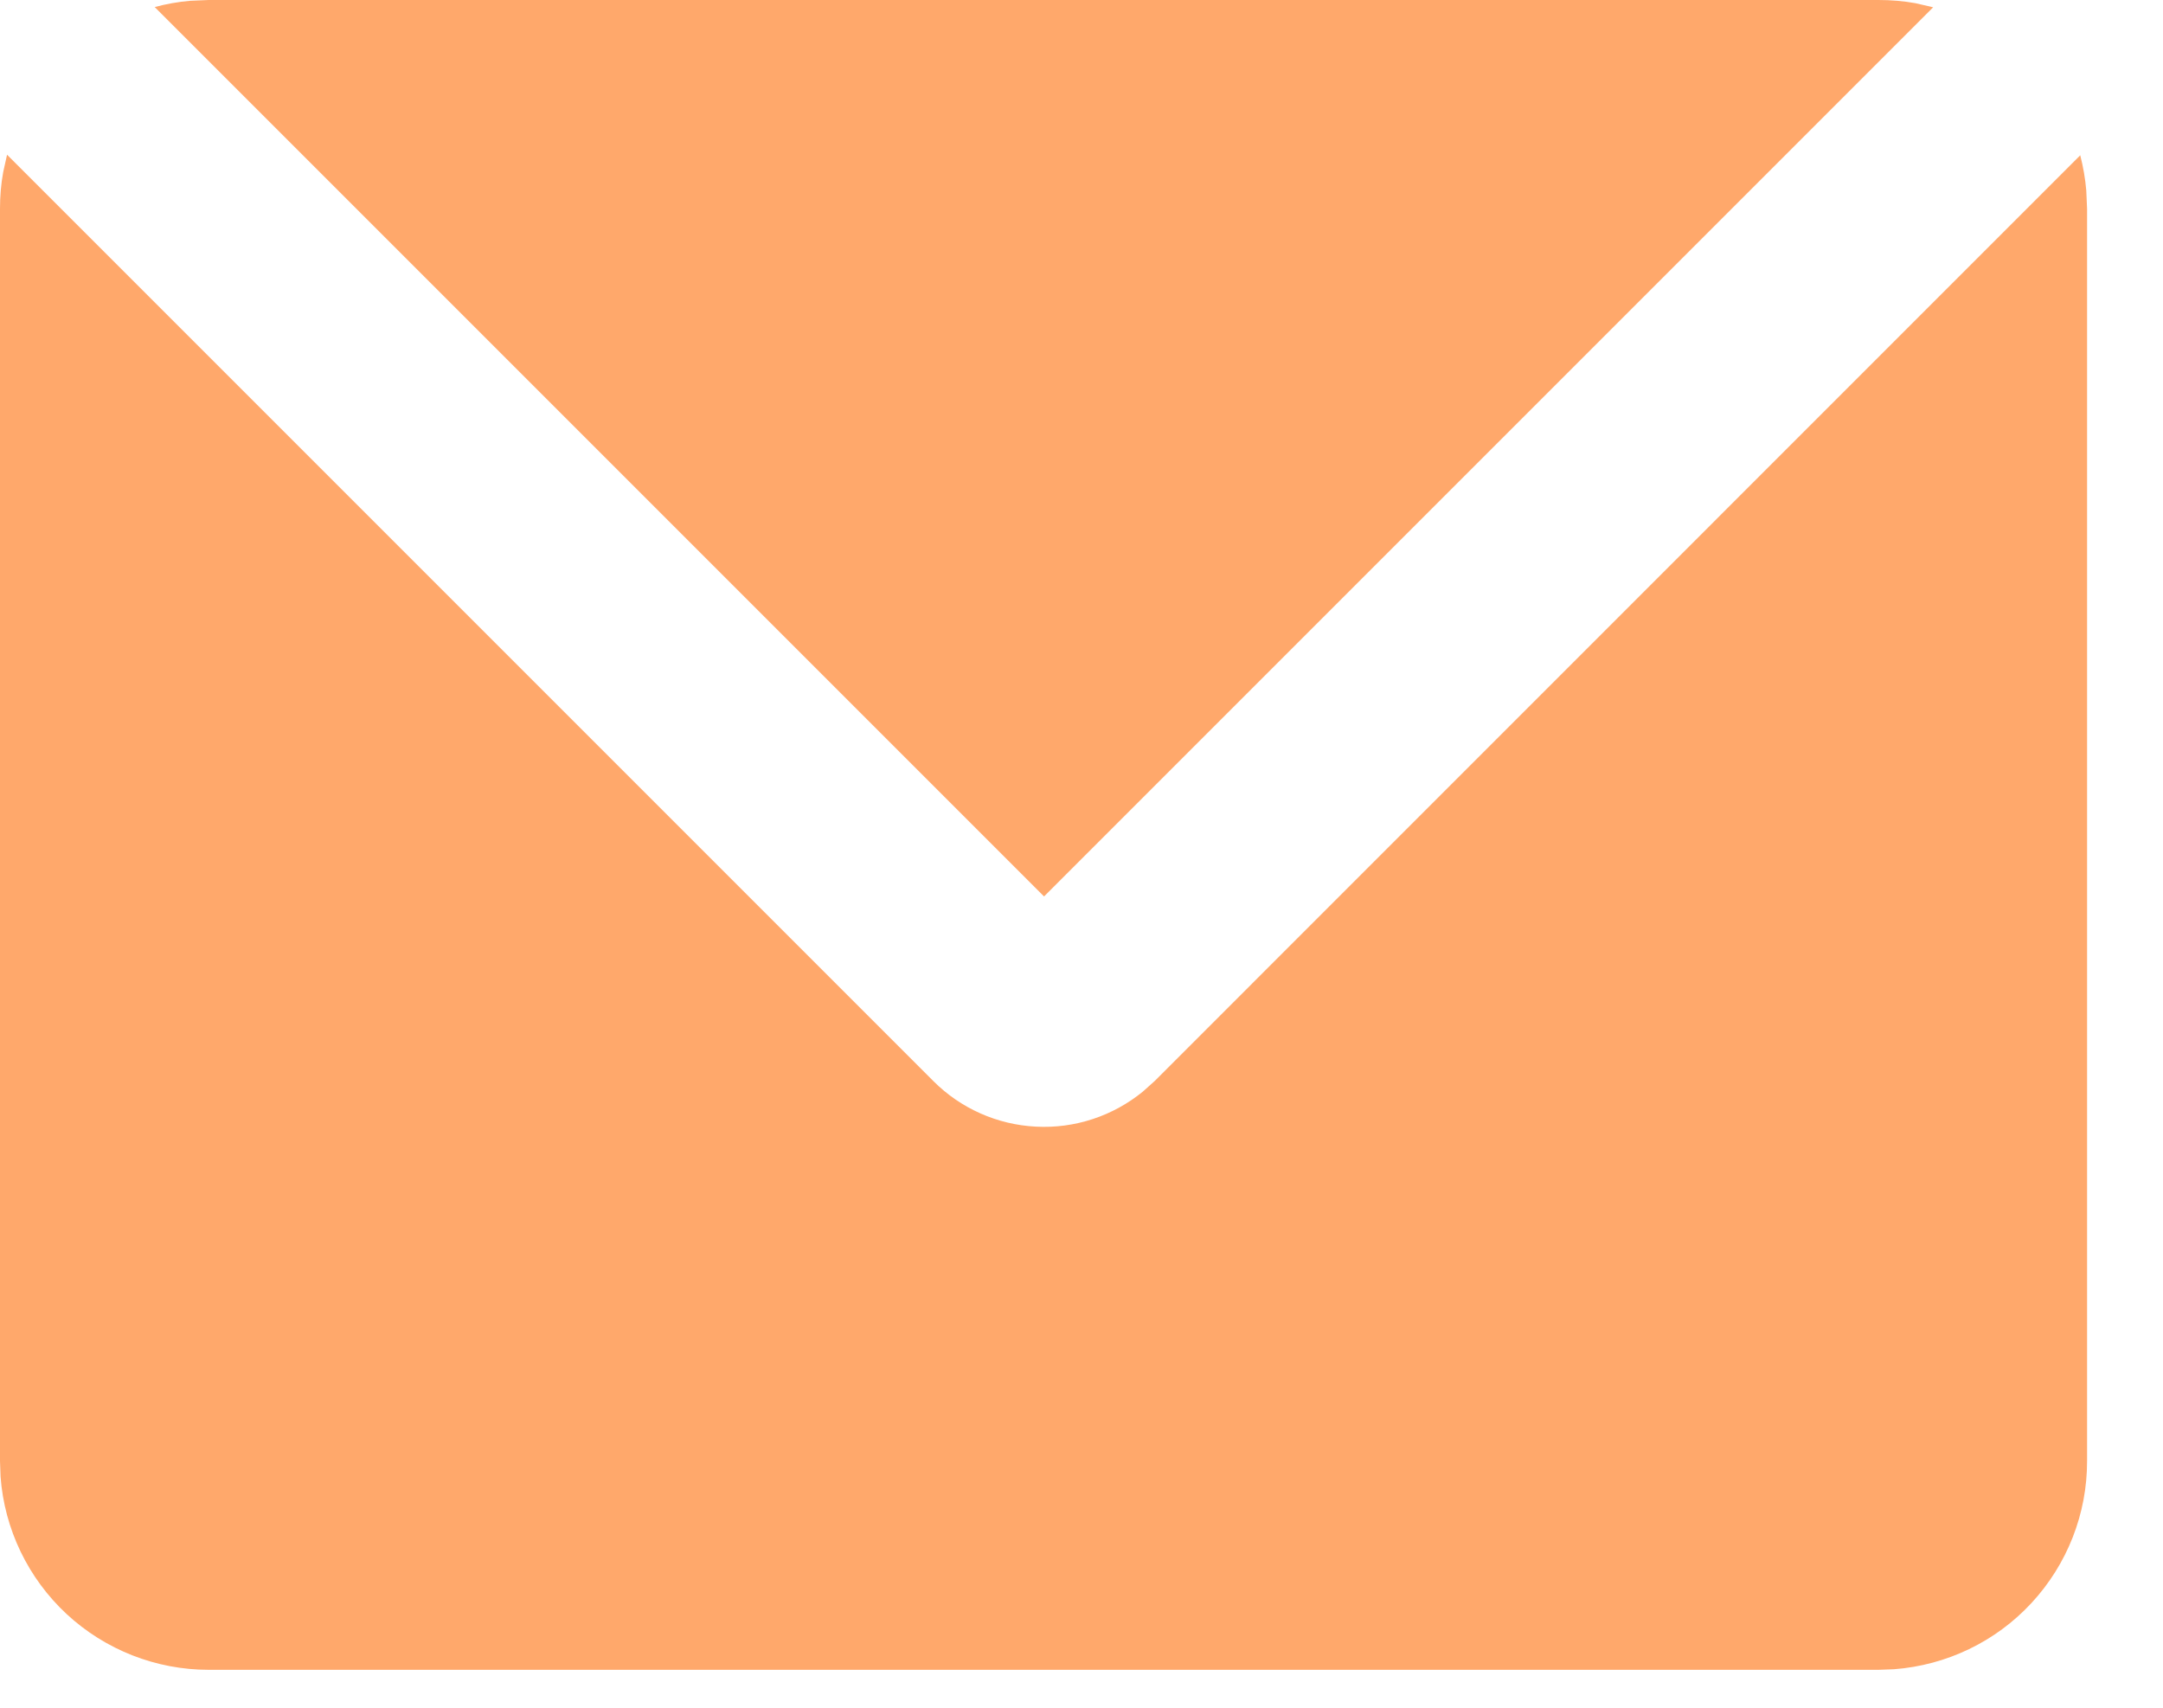 <svg width="19" height="15" viewBox="0 0 19 15" fill="none" xmlns="http://www.w3.org/2000/svg">
<path d="M0.062 1.359L8.198 9.495C8.438 9.736 8.76 9.879 9.1 9.896C9.44 9.914 9.774 9.804 10.038 9.589L10.143 9.495L18.273 1.364C18.299 1.465 18.317 1.567 18.326 1.673L18.333 1.833V12.833C18.334 13.296 18.159 13.741 17.844 14.081C17.53 14.42 17.099 14.627 16.637 14.662L16.5 14.667H1.833C1.371 14.667 0.925 14.492 0.586 14.178C0.247 13.863 0.039 13.432 0.005 12.971L0 12.833V1.833C0 1.723 0.009 1.617 0.028 1.512L0.062 1.359ZM16.5 0C16.611 0 16.72 0.009 16.825 0.028L16.981 0.064L9.171 7.874L1.359 0.062C1.459 0.035 1.564 0.016 1.67 0.007L1.833 0H16.5Z" fill="#FFA86B"/>
</svg>
